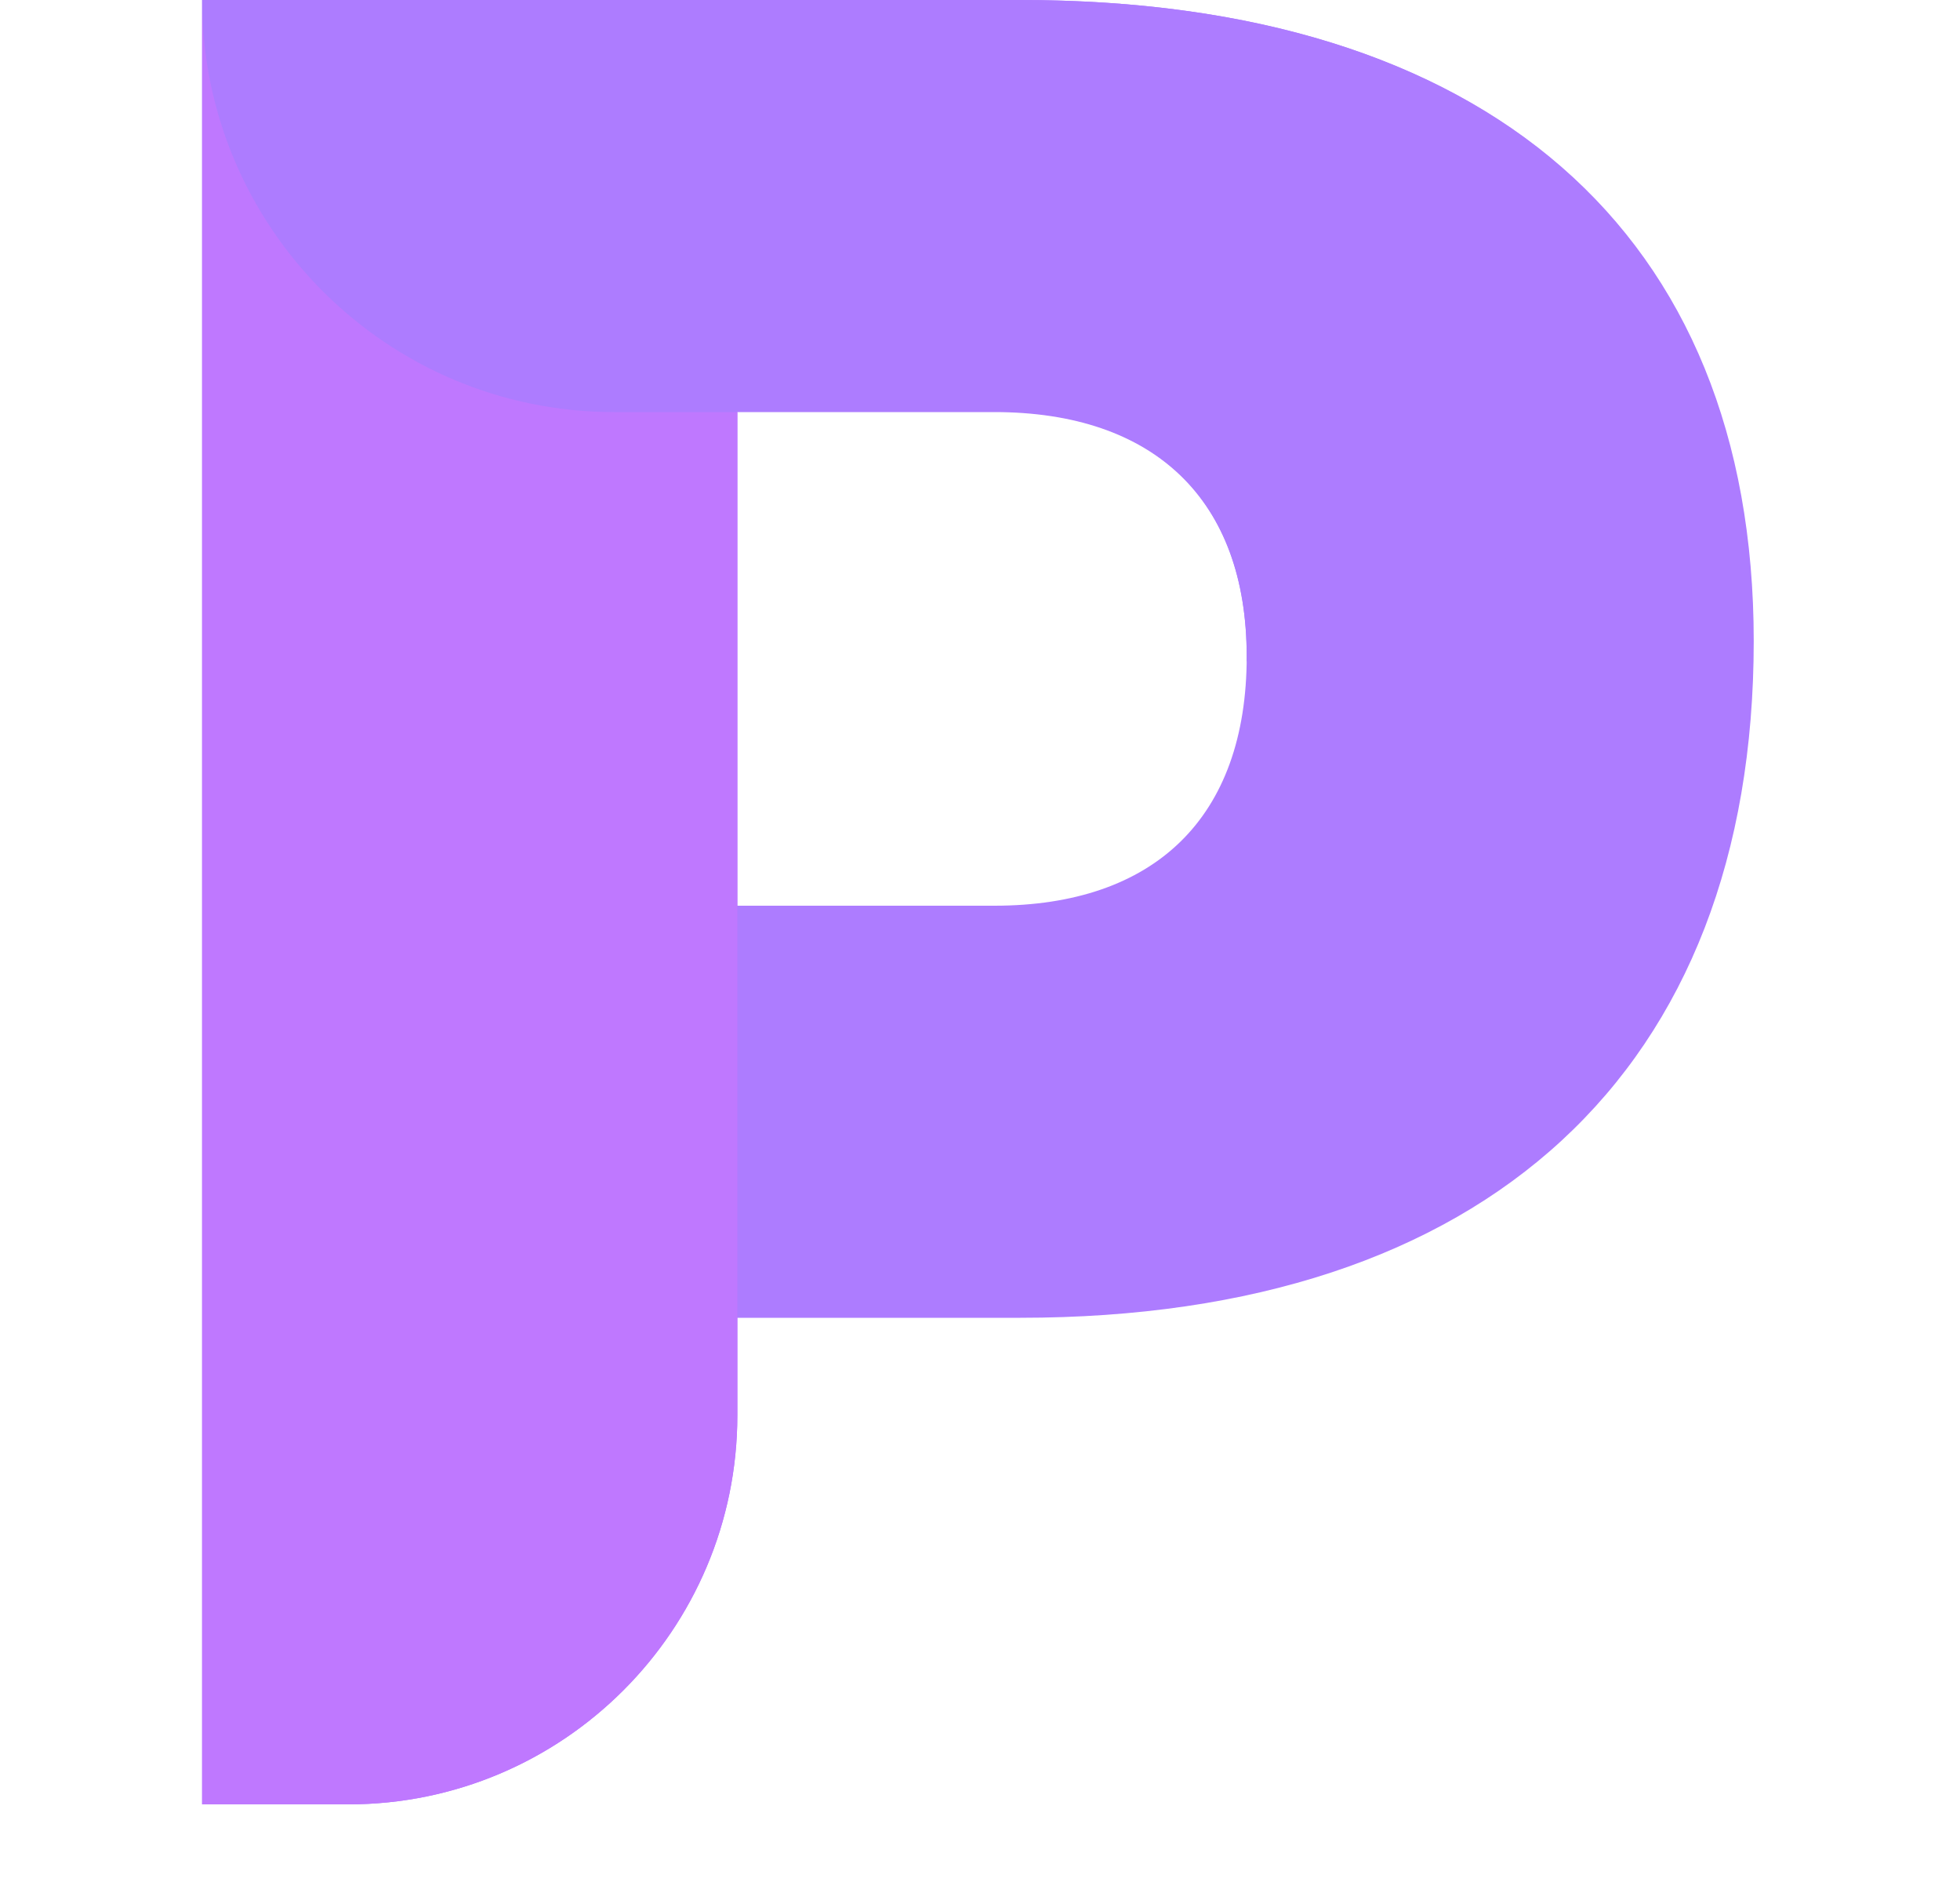 <svg width="25" height="24" viewBox="0 0 25 24" fill="none" xmlns="http://www.w3.org/2000/svg">
<g clip-path="url(#clip0_10312_5364)">
<path d="M22.369 8.174C22.369 13.653 18.956 16.805 13.013 16.805H9.405V18.047C9.405 20.787 7.182 23.01 4.442 23.01H2.578V0H13.013C18.956 0 22.369 2.957 22.369 8.174ZM15.902 8.369C15.902 6.363 14.719 5.247 12.683 5.247H9.405V11.55H12.683C14.719 11.55 15.902 10.435 15.902 8.369Z" fill="#AD7CFF"/>
<path d="M12.683 5.255C14.719 5.255 15.902 6.37 15.902 8.376C15.902 8.399 15.902 8.414 15.902 8.436L22.13 5.973C21.269 2.133 18.058 0 13.013 0H2.578C2.578 2.897 4.929 5.255 7.825 5.255H12.683Z" fill="#AD7CFF"/>
<path d="M2.578 0V23.01H4.442C7.182 23.01 9.405 20.787 9.405 18.047V5.255H7.833C4.929 5.255 2.578 2.897 2.578 0Z" fill="#BF78FF"/>
</g>
<defs>
<clipPath id="clip0_10312_5364">
<rect width="24" height="24" fill="white" transform="translate(0.333)"/>
</clipPath>
</defs>
</svg>
